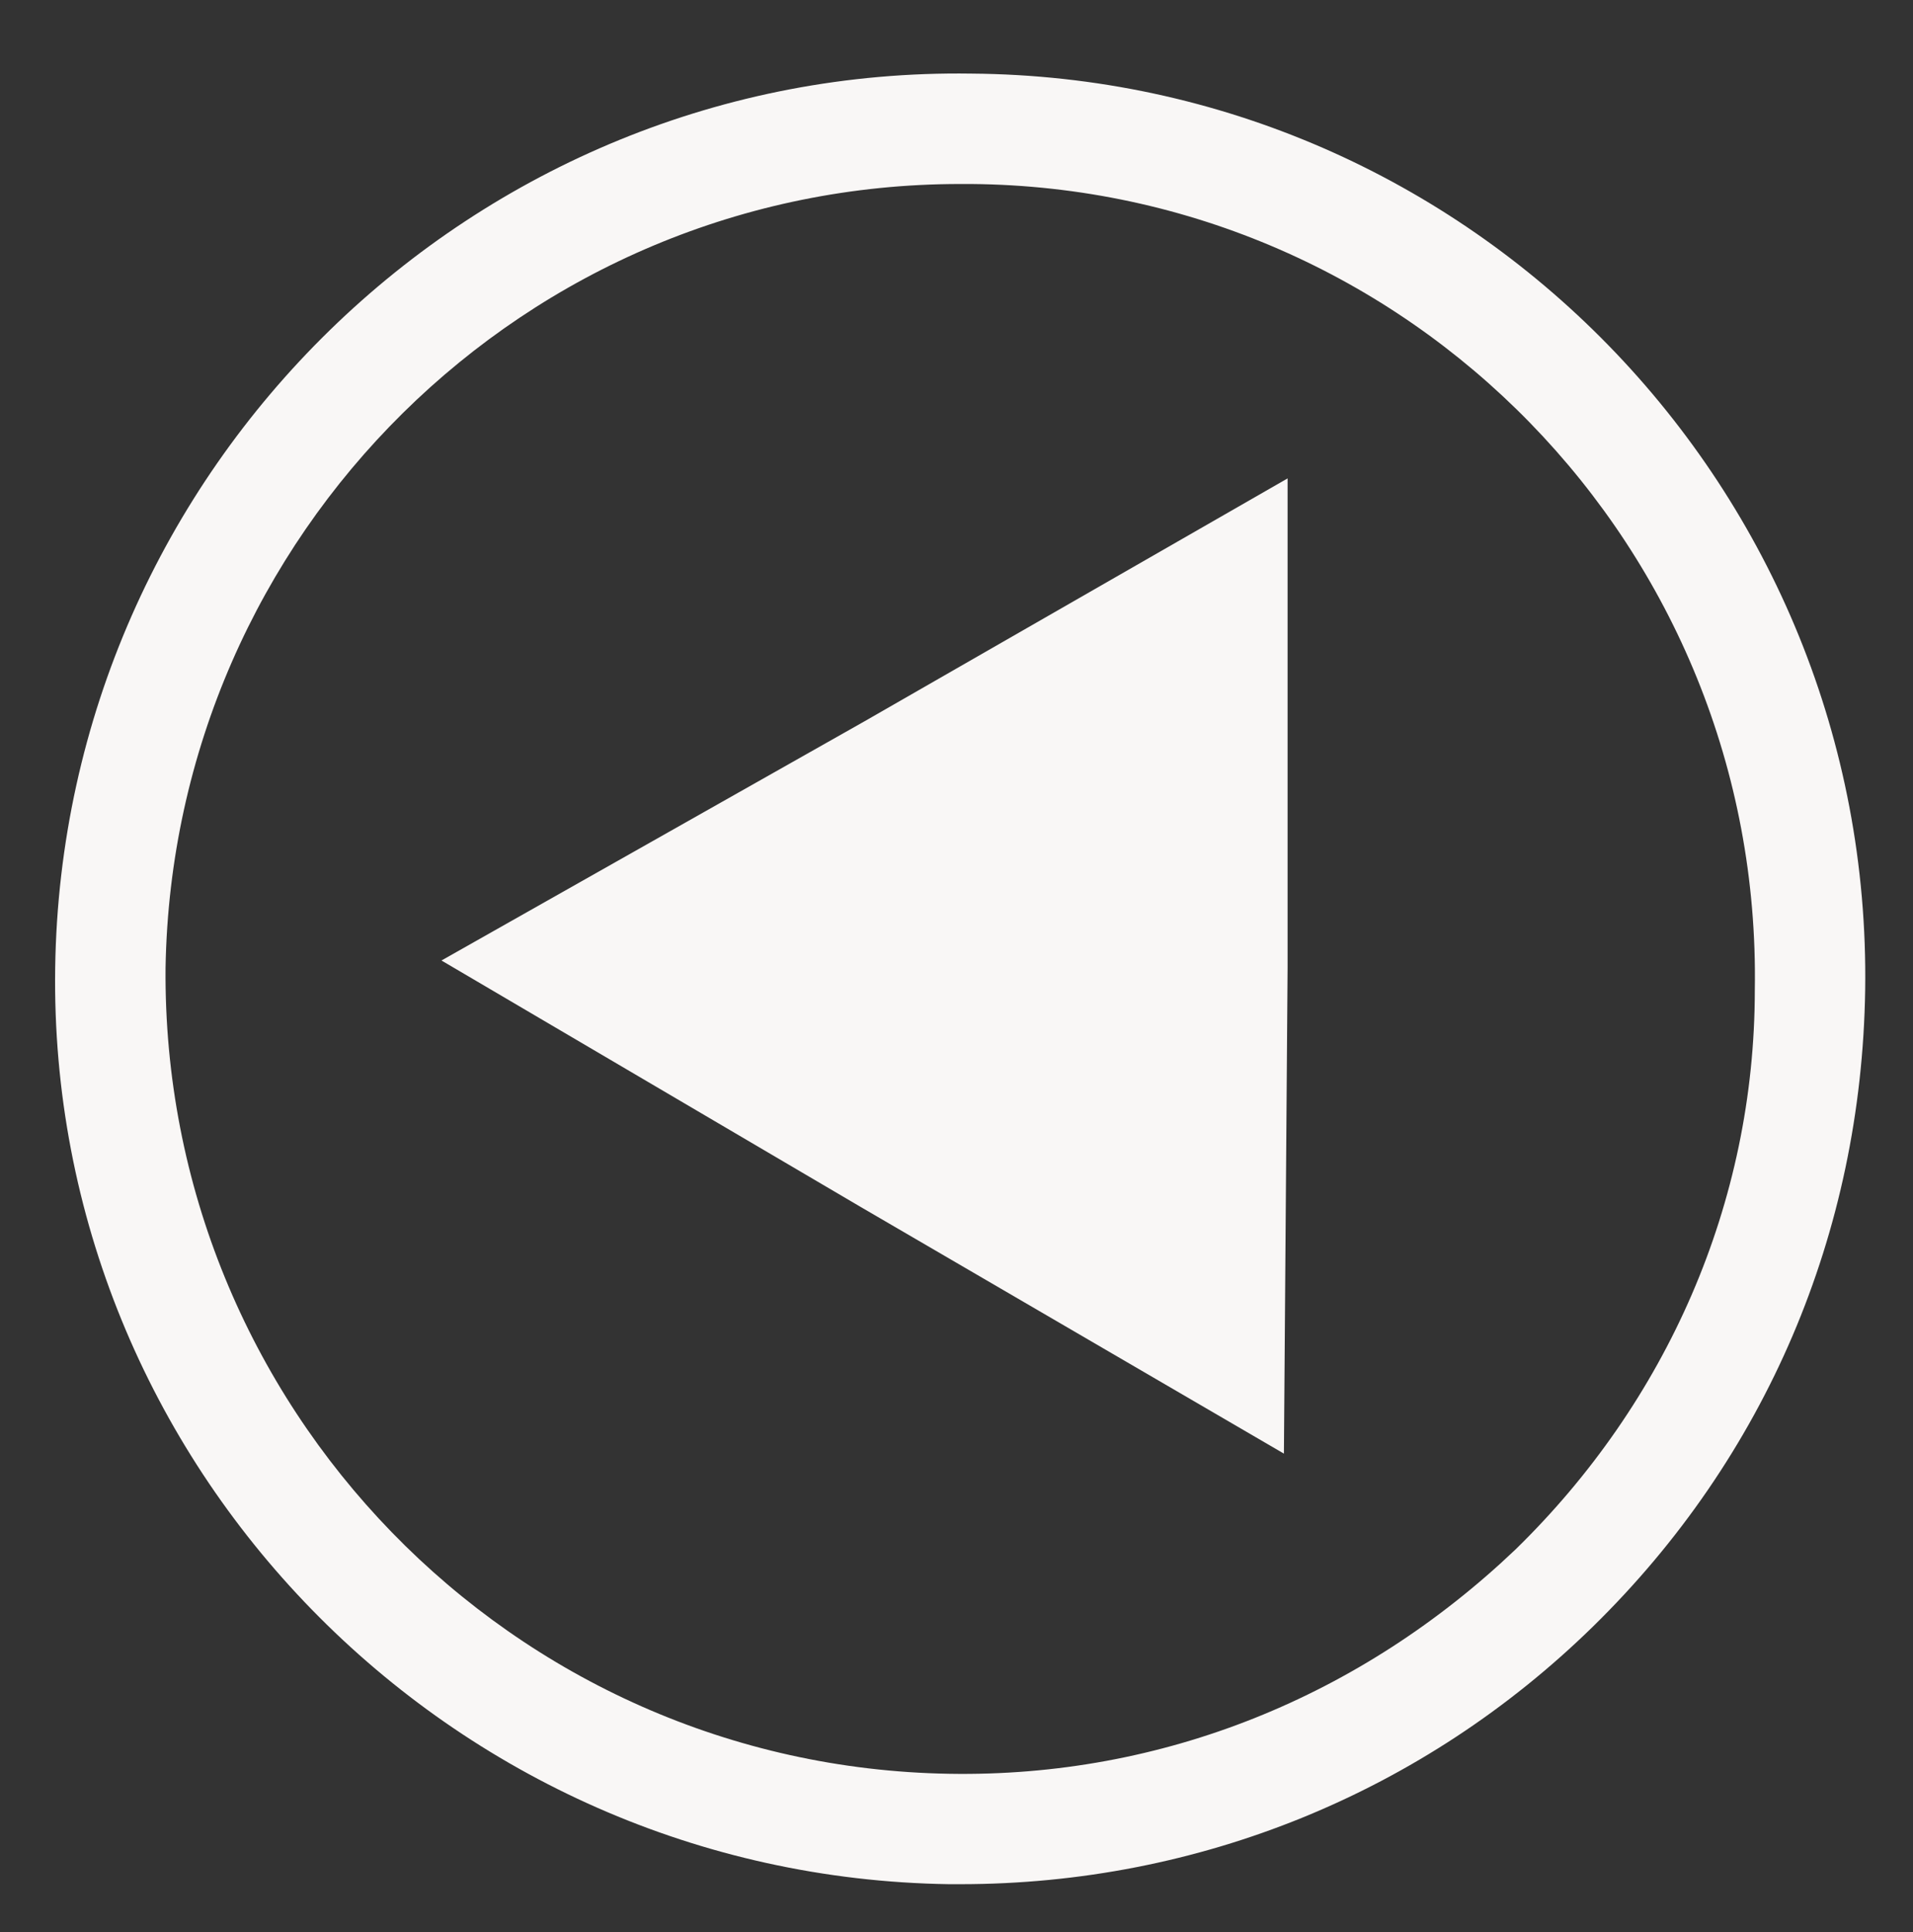 <?xml version="1.0" encoding="utf-8"?>
<!-- Generator: Adobe Illustrator 23.0.4, SVG Export Plug-In . SVG Version: 6.00 Build 0)  -->
<!DOCTYPE svg PUBLIC "-//W3C//DTD SVG 1.1//EN" "http://www.w3.org/Graphics/SVG/1.1/DTD/svg11.dtd">
<svg version="1.1" id="Capa_1" xmlns:x="http://ns.adobe.com/Extensibility/1.0/" xmlns:i="http://ns.adobe.com/AdobeIllustrator/10.0/" xmlns:graph="http://ns.adobe.com/Graphs/1.0/"
	 xmlns="http://www.w3.org/2000/svg" xmlns:xlink="http://www.w3.org/1999/xlink" x="0px" y="0px" viewBox="0 0 52 52.5"
	 style="enable-background:new 0 0 52 52.5;" xml:space="preserve">
<rect x="0" y="0" width="52" height="52.5" fill="#333333" stroke="none"/>
<style type="text/css">
	.st0{fill:#F9F7F6;}
</style>
<g>
	<path class="st0" d="M26.1,51.2c-0.1,0-0.2,0-0.3,0C12.2,51,1.3,39.8,1.5,26.3l0,0C1.7,12.7,12.9,1.8,26.4,2
		C40,2.1,50.9,13.3,50.7,26.9c-0.1,6.6-2.7,12.7-7.4,17.3C38.7,48.7,32.6,51.2,26.1,51.2z M4.5,26.3C4.4,38.2,13.9,48,25.8,48.2
		c5.8,0.1,11.2-2.1,15.4-6.1c4.1-4,6.5-9.4,6.5-15.2C47.9,14.9,38.3,5.1,26.4,5c-0.1,0-0.2,0-0.3,0C14.3,5,4.7,14.5,4.5,26.3
		L4.5,26.3z"/>
</g>
<g>
	<polygon class="st0" points="12,26.1 23.5,19.6 35,13 35,26.3 34.9,39.5 23.4,32.8 	"/>
</g>
</svg>
